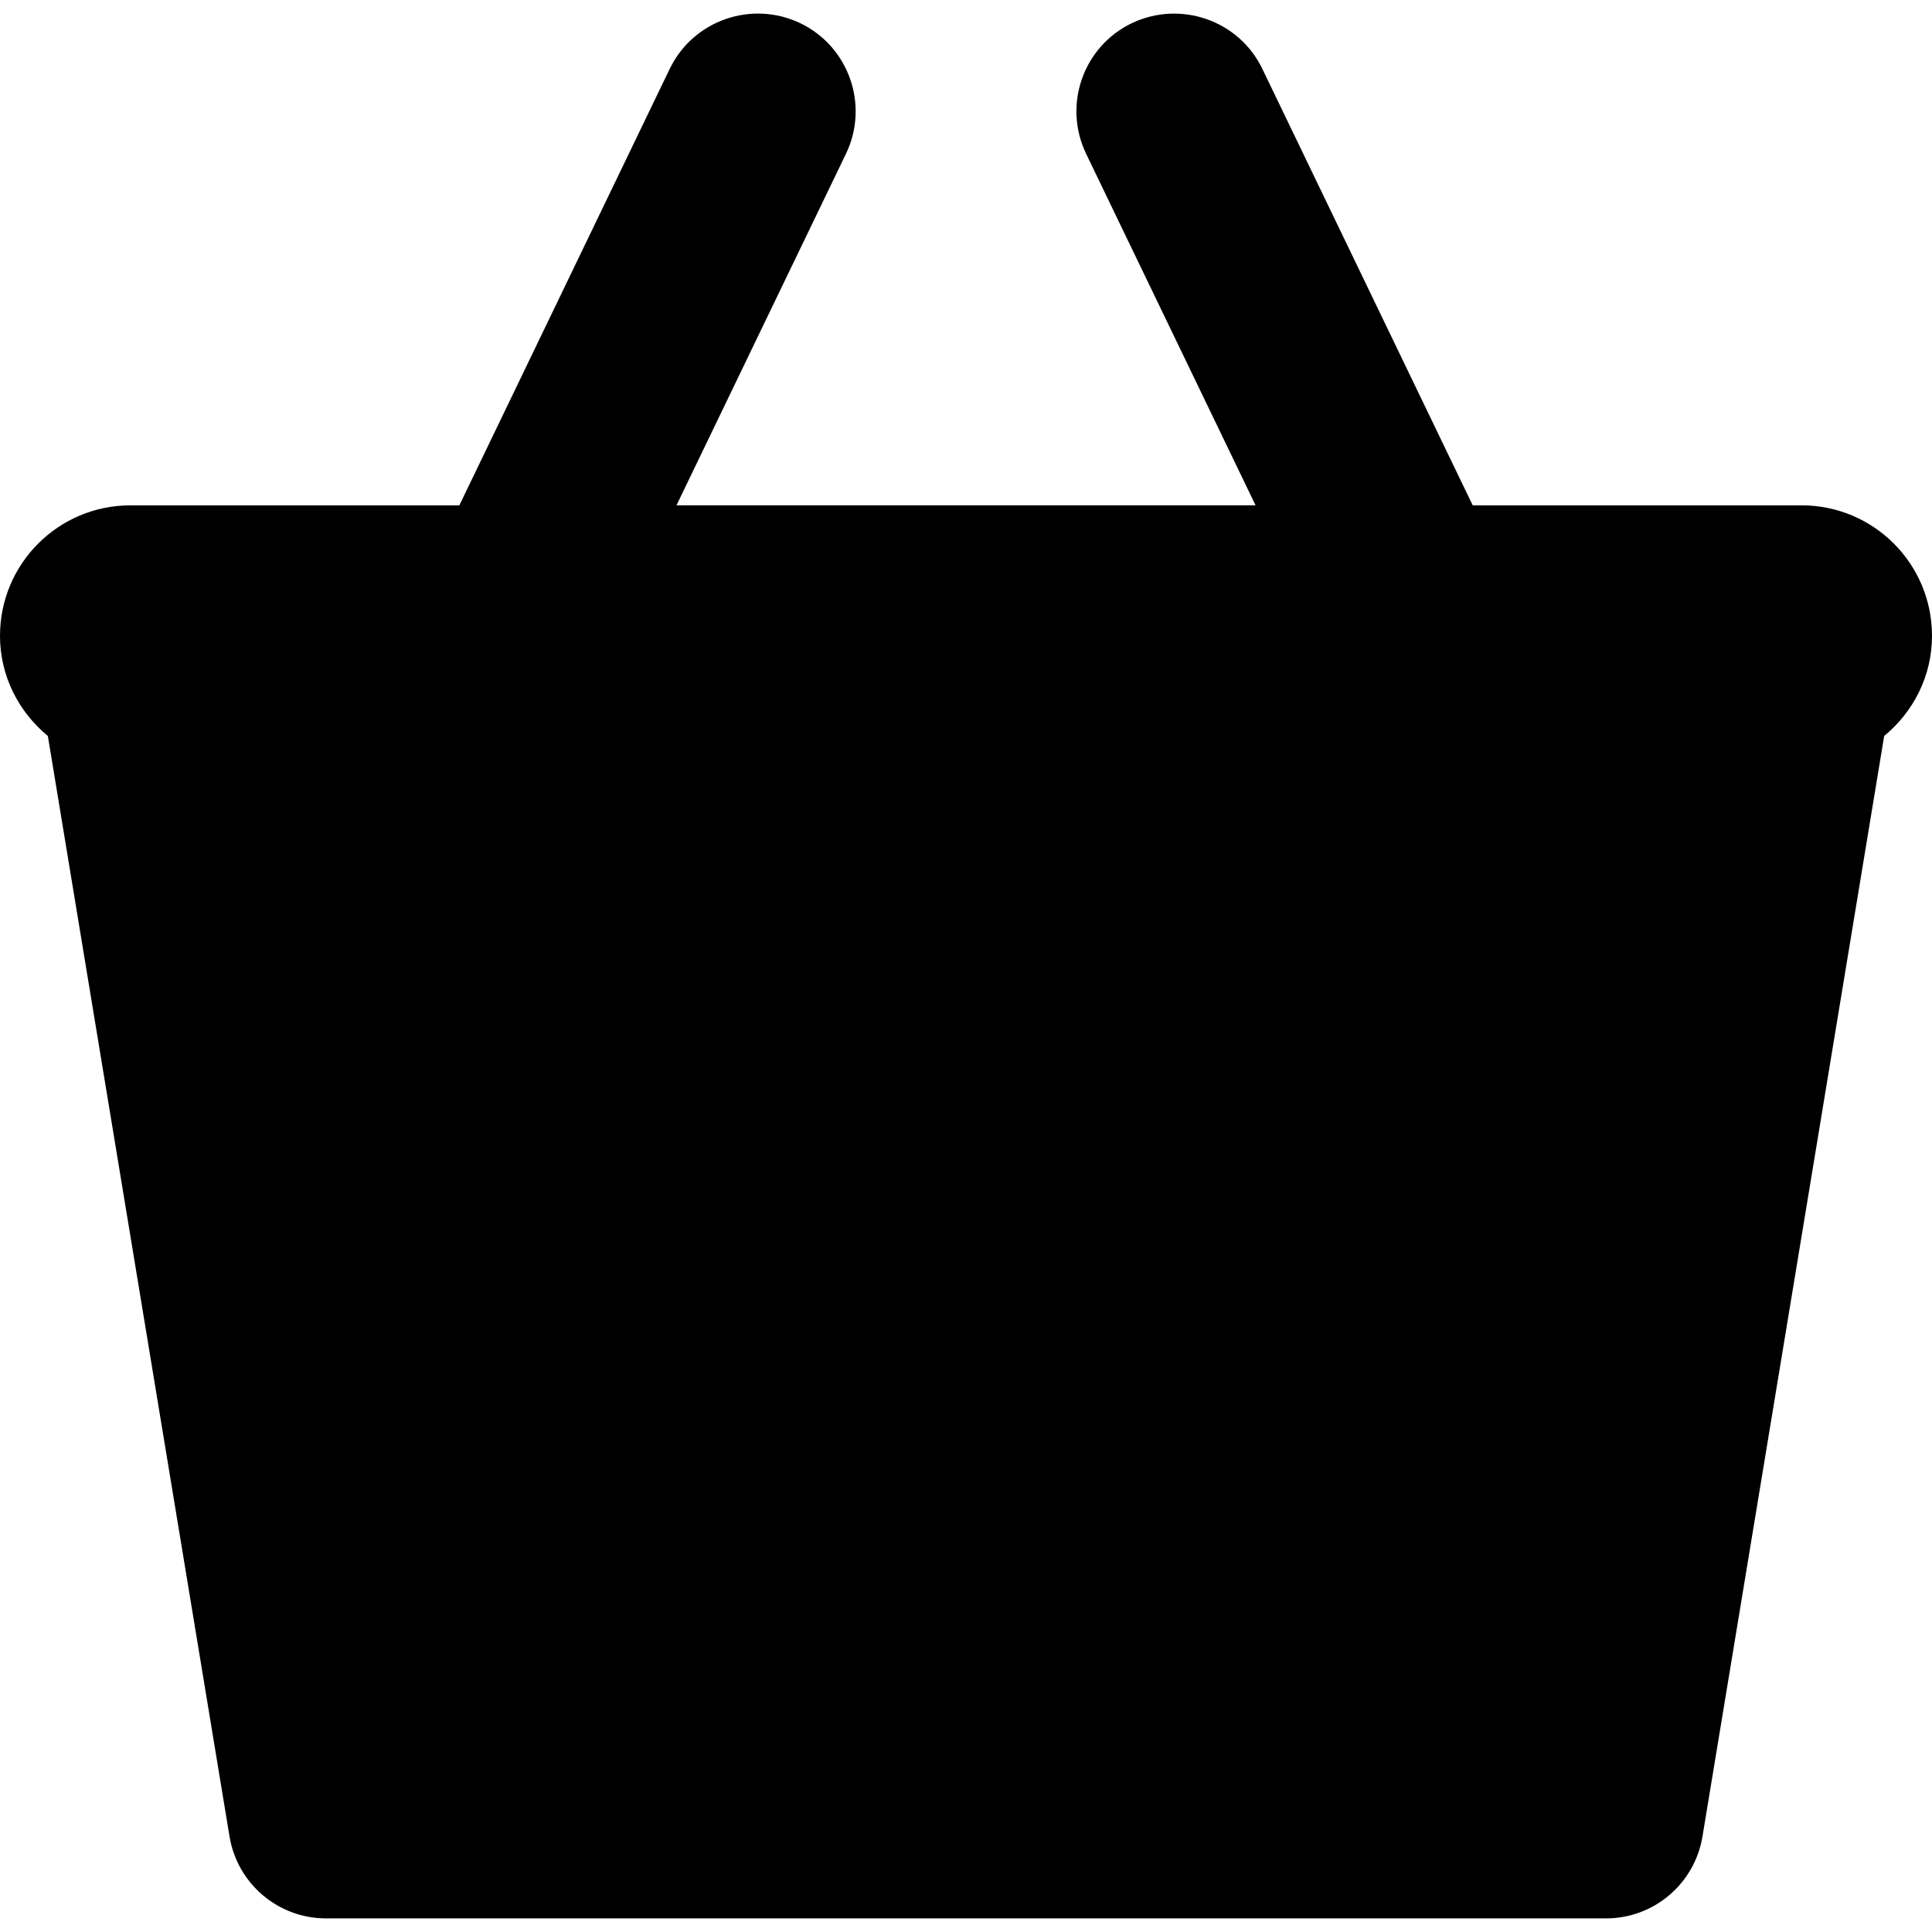 <?xml version="1.0" encoding="iso-8859-1"?>
<!-- Generator: Adobe Illustrator 16.0.0, SVG Export Plug-In . SVG Version: 6.00 Build 0)  -->
<!DOCTYPE svg PUBLIC "-//W3C//DTD SVG 1.1//EN" "http://www.w3.org/Graphics/SVG/1.1/DTD/svg11.dtd">
<svg version="1.1" id="Capa_1" xmlns="http://www.w3.org/2000/svg" xmlns:xlink="http://www.w3.org/1999/xlink" x="0px" y="0px"
	 width="284.772px" height="284.771px" viewBox="0 0 284.772 284.771" style="enable-background:new 0 0 284.772 284.771;"
	 xml:space="preserve">
<g>
	<path d="M284.772,93.713c0-10.62-8.605-19.227-19.216-19.227h-48.482L186.065,10.15c-3.441-7.157-12.058-10.148-19.252-6.729
		c-7.176,3.462-10.172,12.082-6.719,19.252l24.974,51.812H99.712l24.978-51.812c3.456-7.17,0.447-15.79-6.723-19.252
		c-7.176-3.425-15.79-0.441-19.251,6.729L67.707,74.486H19.228C8.608,74.486,0,83.094,0,93.713c0,5.972,2.78,11.241,7.053,14.769
		l26.778,162.21c1.156,6.972,7.176,12.076,14.229,12.076h188.656c7.056,0,13.072-5.104,14.225-12.076l26.782-162.21
		C282.003,104.954,284.772,99.679,284.772,93.713z"/>
</g>
<g>
</g>
<g>
</g>
<g>
</g>
<g>
</g>
<g>
</g>
<g>
</g>
<g>
</g>
<g>
</g>
<g>
</g>
<g>
</g>
<g>
</g>
<g>
</g>
<g>
</g>
<g>
</g>
<g>
</g>
</svg>
